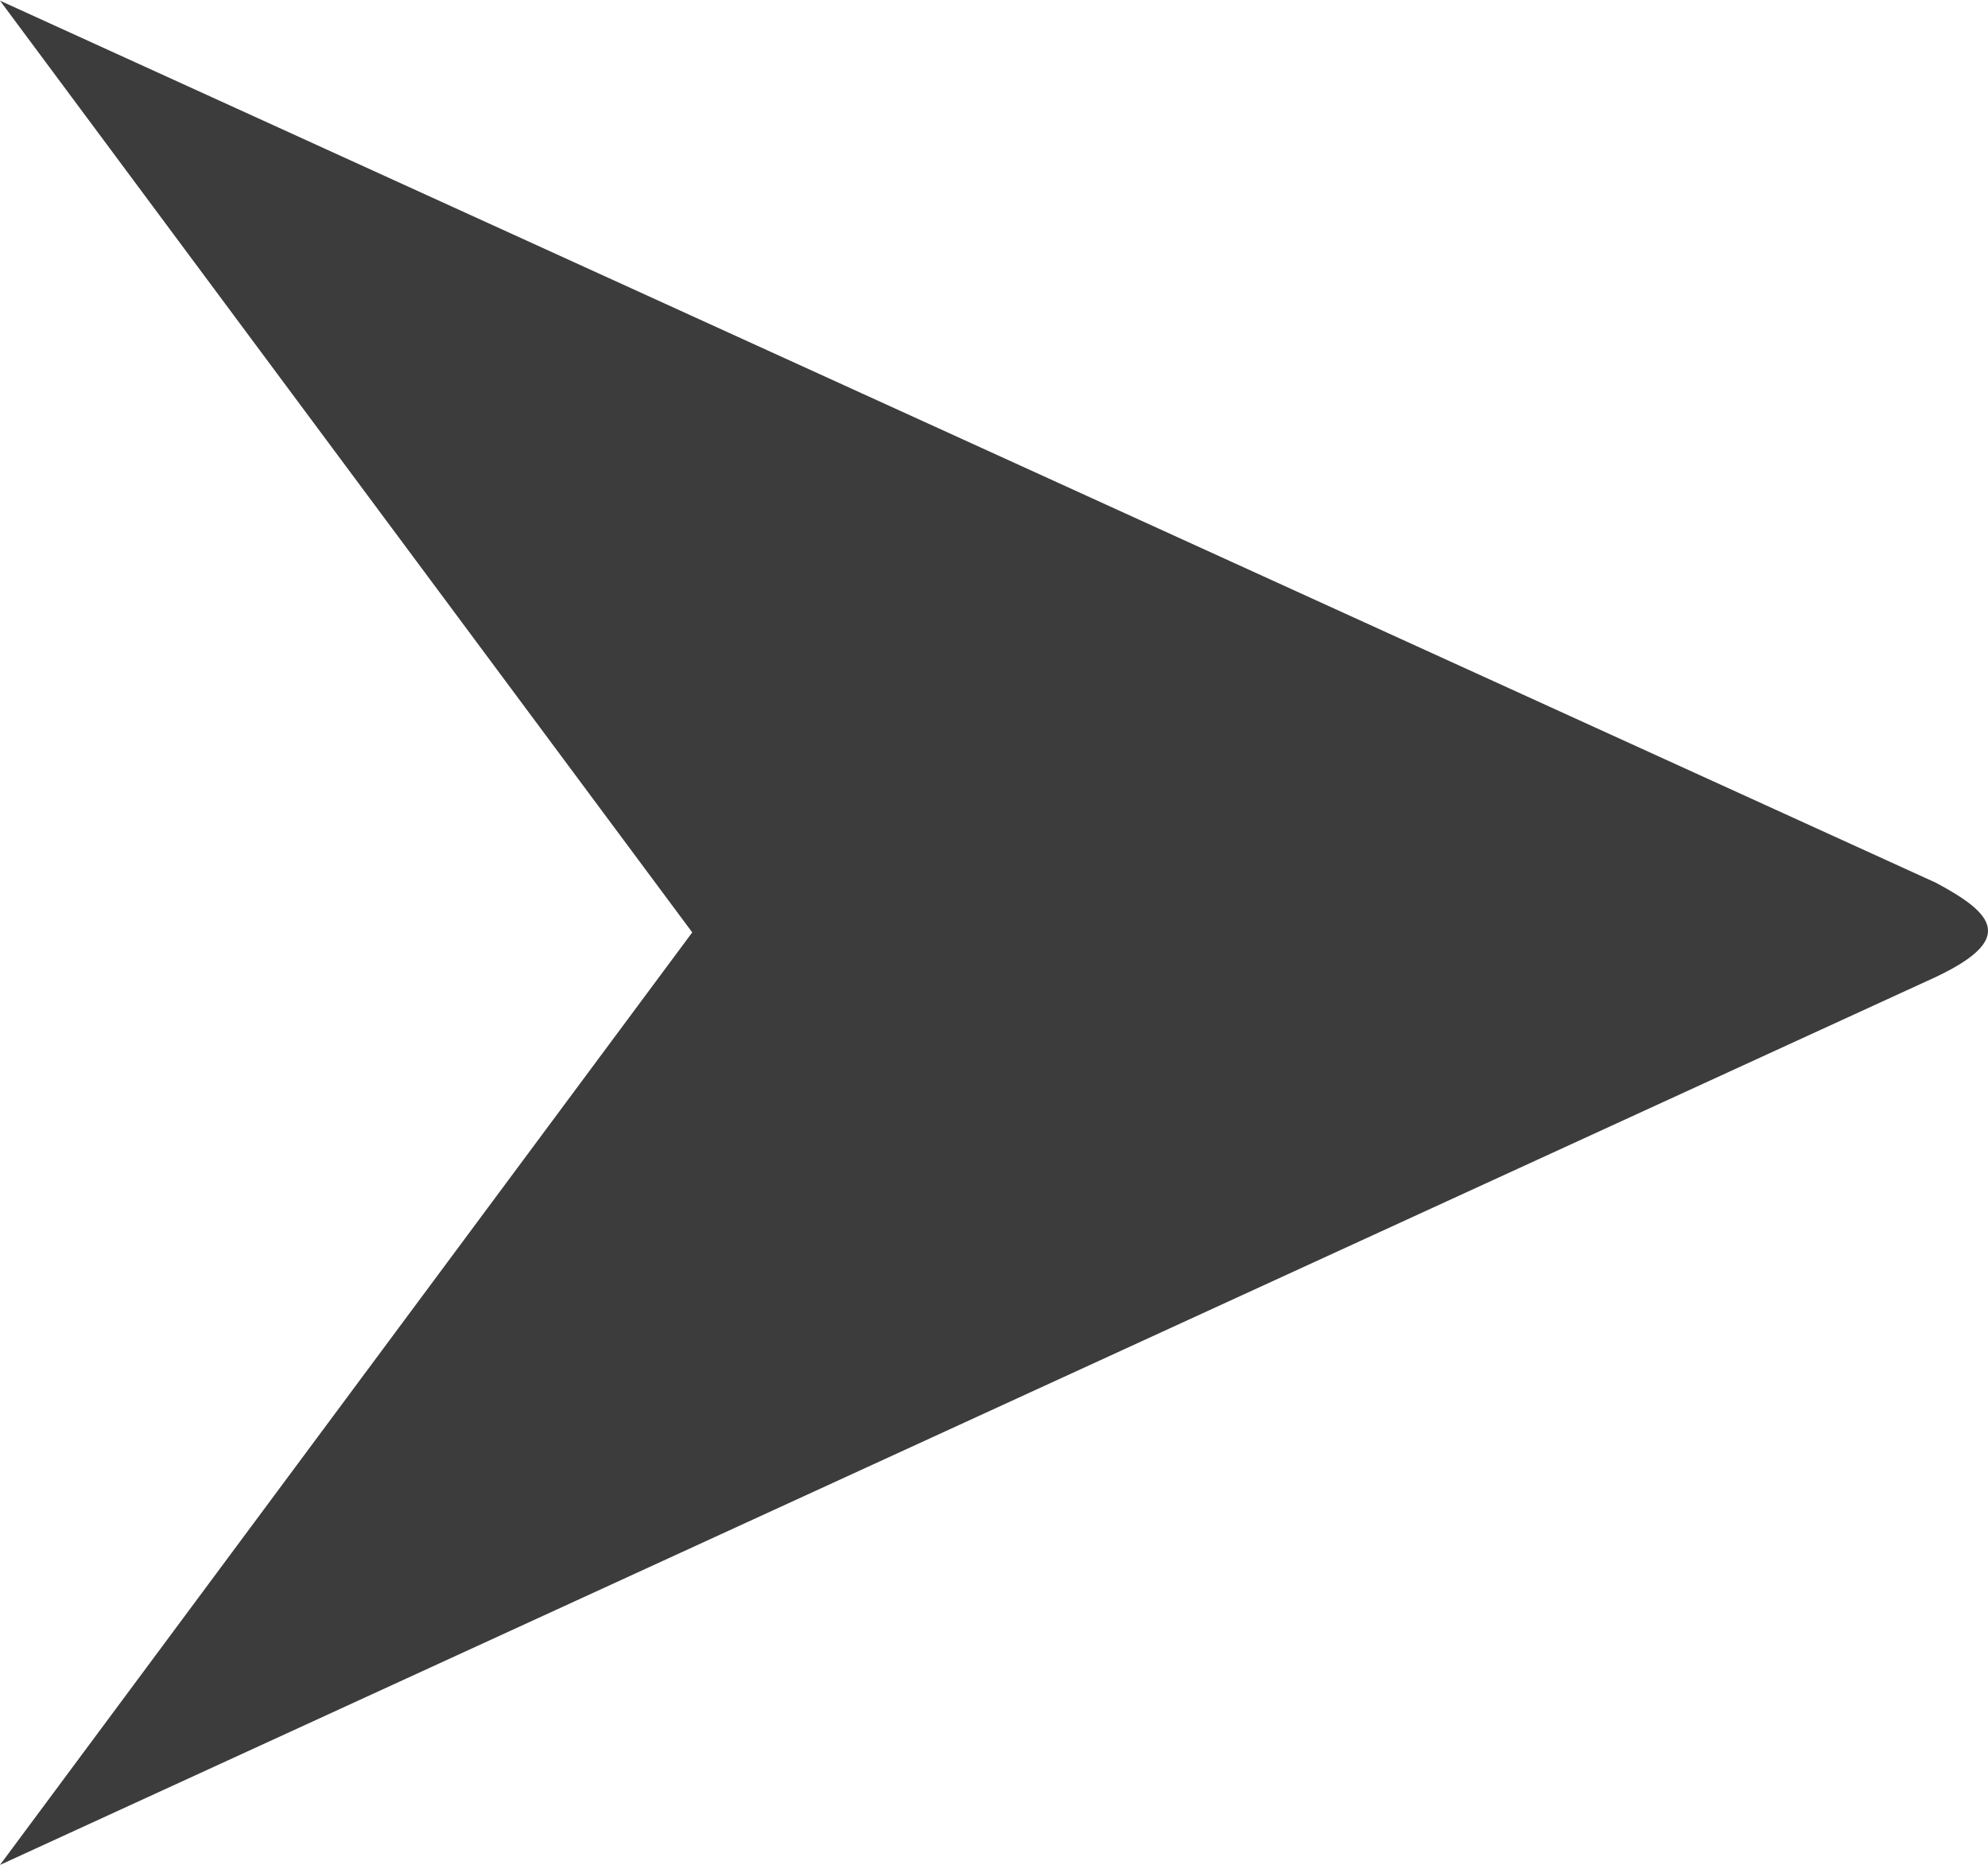 <?xml version="1.0" encoding="UTF-8" standalone="no"?>
<svg
   version="1.1"
   id="Layer_1"
   x="0px"
   y="0px"
   viewBox="0 0 17.906 16.795"
   xml:space="preserve"
   sodipodi:docname="arrow_right.svg"
   width="17.906"
   height="16.795"
   inkscape:version="1.1 (c68e22c387, 2021-05-23)"
   xmlns:inkscape="http://www.inkscape.org/namespaces/inkscape"
   xmlns:sodipodi="http://sodipodi.sourceforge.net/DTD/sodipodi-0.dtd"
   xmlns="http://www.w3.org/2000/svg"
   xmlns:svg="http://www.w3.org/2000/svg"
   xmlns:rdf="http://www.w3.org/1999/02/22-rdf-syntax-ns#"
   xmlns:cc="http://creativecommons.org/ns#"
   xmlns:dc="http://purl.org/dc/elements/1.1/"><defs
   id="defs38">
	
	
</defs><sodipodi:namedview
   pagecolor="#ffffff"
   bordercolor="#666666"
   borderopacity="1"
   objecttolerance="10"
   gridtolerance="10"
   guidetolerance="10"
   inkscape:pageopacity="0"
   inkscape:pageshadow="2"
   inkscape:window-width="1920"
   inkscape:window-height="1013"
   id="namedview36"
   showgrid="false"
   inkscape:pagecheckerboard="true"
   inkscape:showpageshadow="false"
   inkscape:zoom="32"
   inkscape:cx="5.765625"
   inkscape:cy="6.171875"
   inkscape:window-x="-9"
   inkscape:window-y="-9"
   inkscape:window-maximized="1"
   inkscape:current-layer="Layer_1"
   showguides="false"
   inkscape:guide-bbox="true"
   fit-margin-top="0"
   fit-margin-left="0"
   fit-margin-right="0"
   fit-margin-bottom="0"><sodipodi:guide
     position="12.32,8.397"
     orientation="0,-1"
     id="guide1018" /><sodipodi:guide
     position="0,16.789"
     orientation="0,-1"
     id="guide1514" /><sodipodi:guide
     position="0,6.8322751e-07"
     orientation="0,-1"
     id="guide1516" /><sodipodi:guide
     position="0,9.149"
     orientation="1,0"
     id="guide1556" /><sodipodi:guide
     position="18.328,10.891"
     orientation="1,0"
     id="guide1558" /><sodipodi:guide
     position="17.435,8.397"
     orientation="1,0"
     id="guide1811" /></sodipodi:namedview>
<path
   id="XMLID_351_"
   style="fill:#3c3c3c;stroke-width:0.058"
   d="M 17.435,7.949 0,0.006 6.235,8.397 0,16.795 17.435,8.799 c 0.721,-0.341 0.528,-0.569 0,-0.85 z"
   sodipodi:nodetypes="cccccc" />
<g
   id="g5"
   transform="translate(-3.038,-4.159)">
</g>
<g
   id="g7"
   transform="translate(-3.038,-4.159)">
</g>
<g
   id="g9"
   transform="translate(-3.038,-4.159)">
</g>
<g
   id="g11"
   transform="translate(-3.038,-4.159)">
</g>
<g
   id="g13"
   transform="translate(-3.038,-4.159)">
</g>
<g
   id="g15"
   transform="translate(-3.038,-4.159)">
</g>
<g
   id="g17"
   transform="translate(-3.038,-4.159)">
</g>
<g
   id="g19"
   transform="translate(-3.038,-4.159)">
</g>
<g
   id="g21"
   transform="translate(-3.038,-4.159)">
</g>
<g
   id="g23"
   transform="translate(-3.038,-4.159)">
</g>
<g
   id="g25"
   transform="translate(-3.038,-4.159)">
</g>
<g
   id="g27"
   transform="translate(-3.038,-4.159)">
</g>
<g
   id="g29"
   transform="translate(-3.038,-4.159)">
</g>
<g
   id="g31"
   transform="translate(-3.038,-4.159)">
</g>
<g
   id="g33"
   transform="translate(-3.038,-4.159)">
</g>
</svg>
